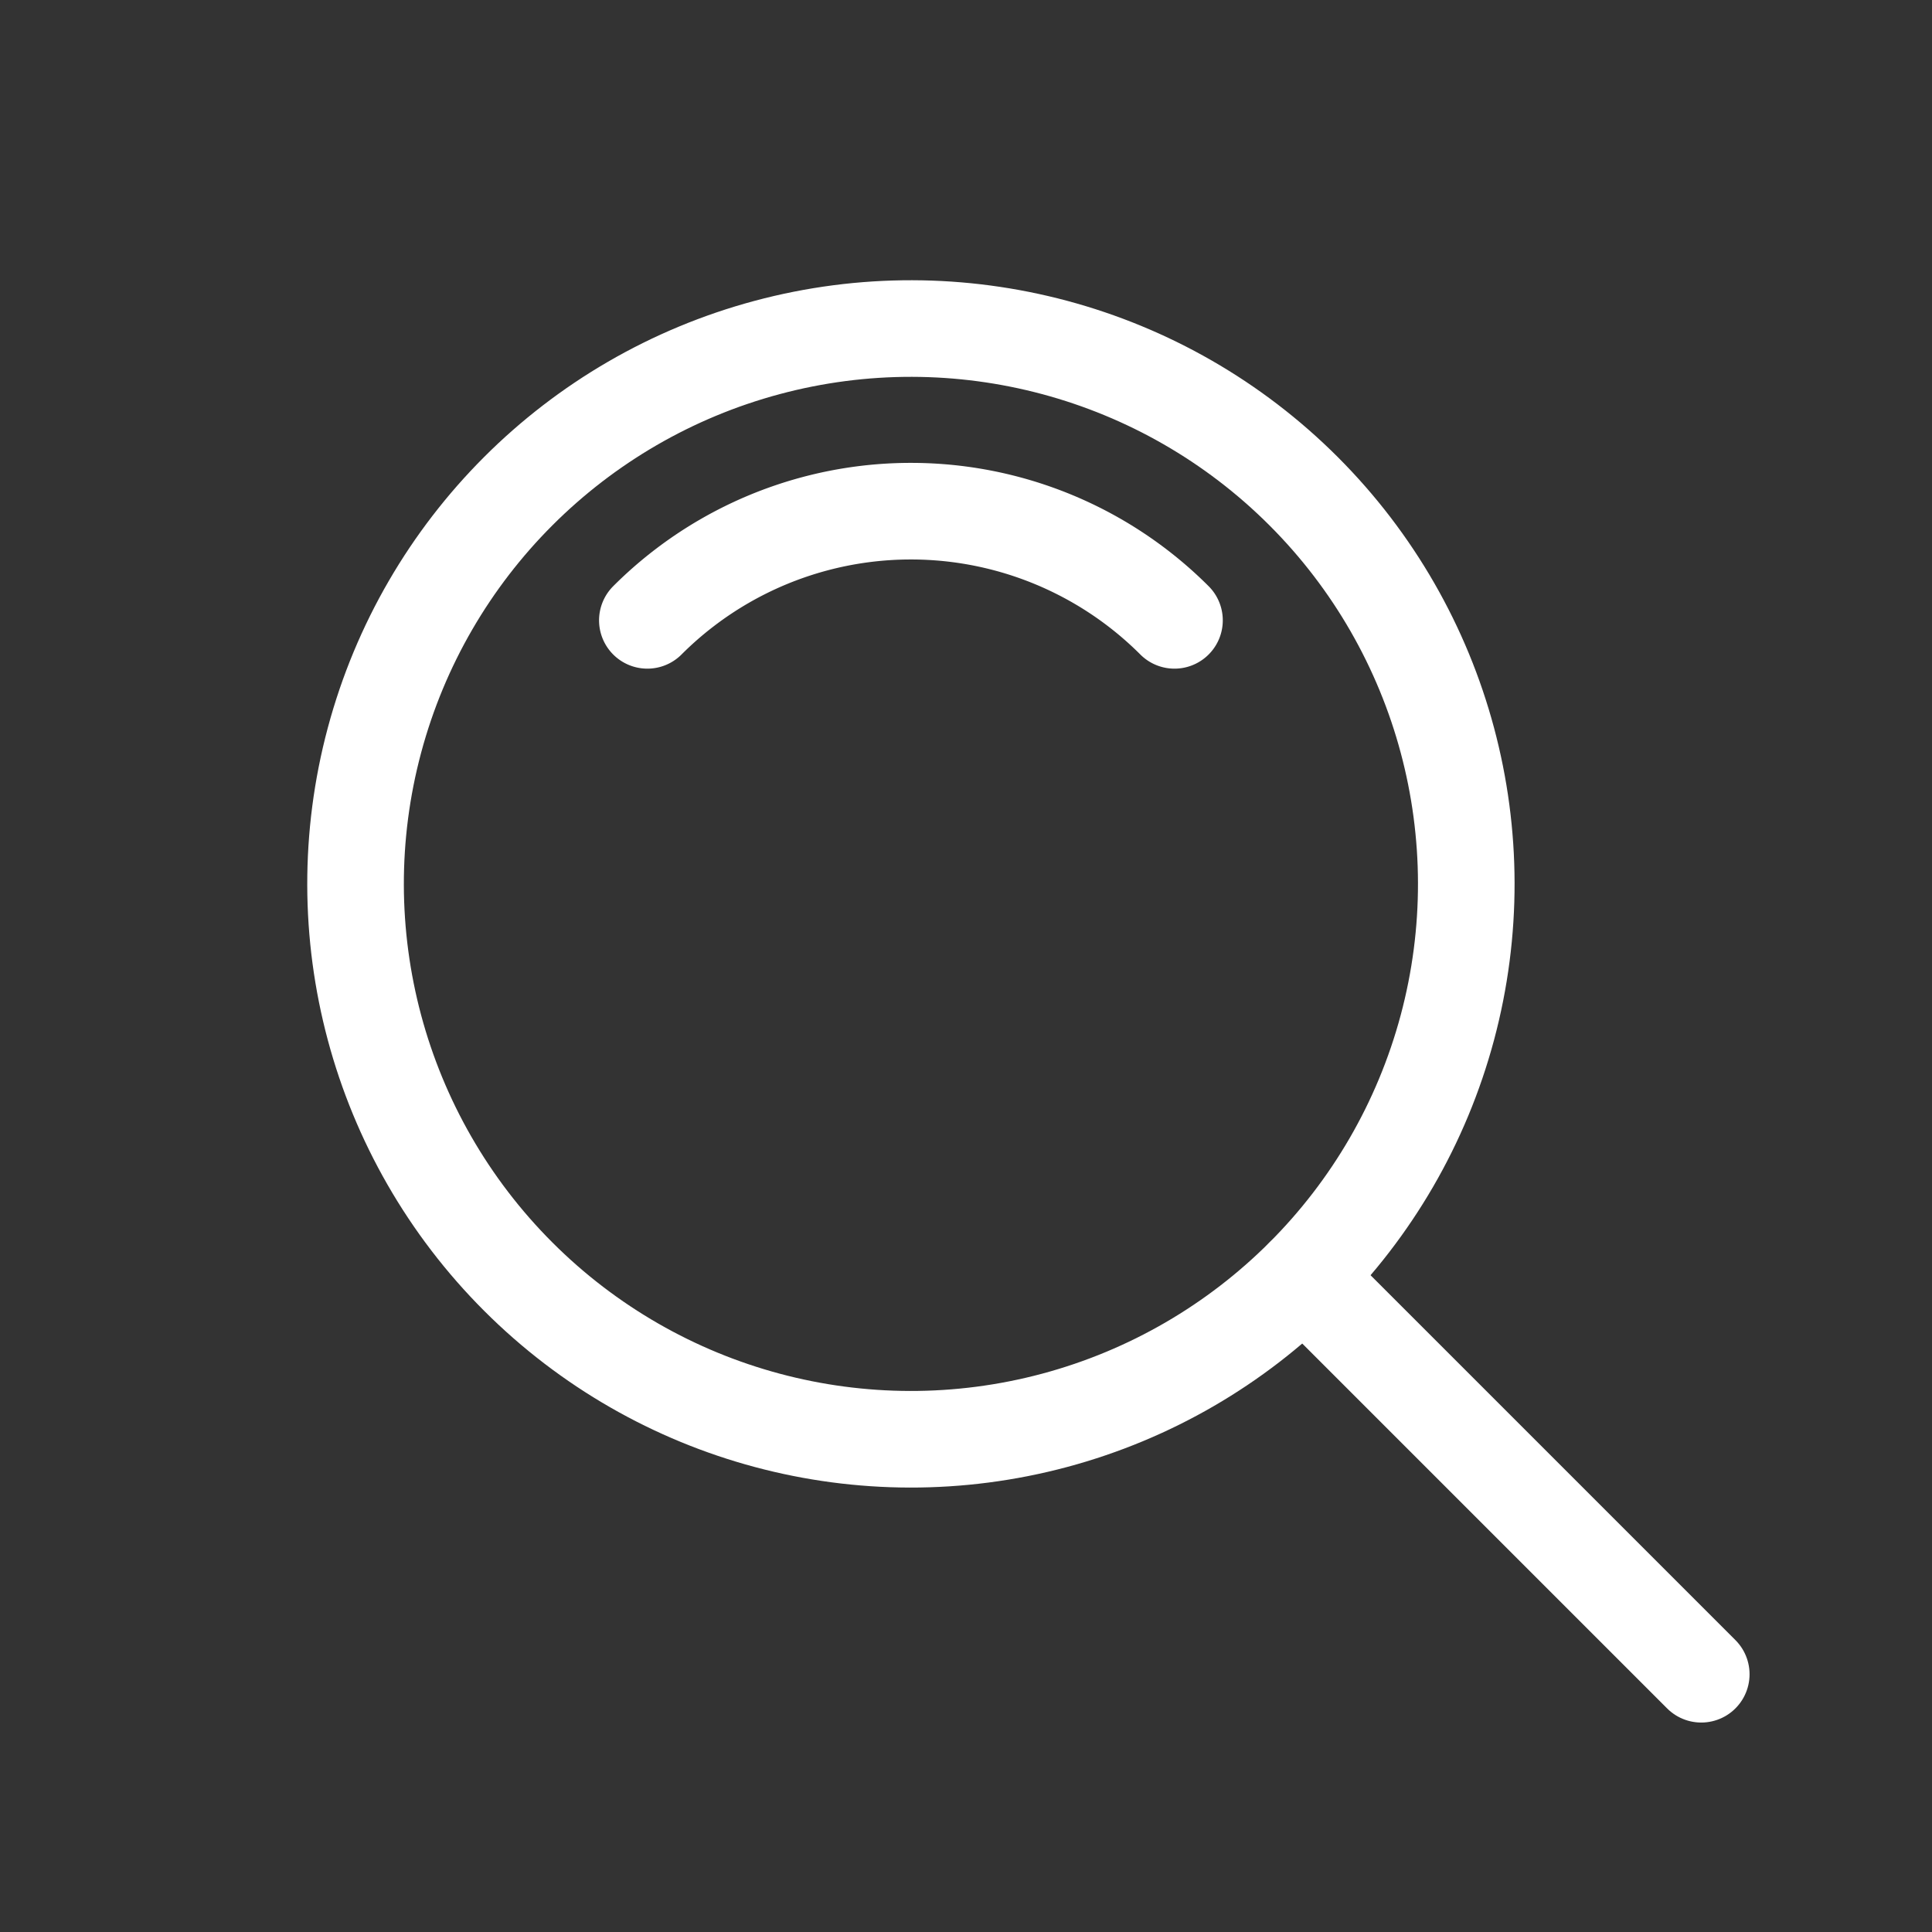<svg xmlns="http://www.w3.org/2000/svg" xmlns:xlink="http://www.w3.org/1999/xlink" width="40" height="40" viewBox="0 0 40 40">
  <rect x="0" y="0" width="40" height="40" fill="#333333" stroke="none"/>
  <defs>
    <clipPath id="clip-path">
      <rect id="Rectangle_1151" data-name="Rectangle 1151" width="40" height="40" transform="translate(1858 -2043)" fill="#fff" stroke="#707070" stroke-width="1"/>
    </clipPath>
  </defs>
  <g id="Mask_Group_72" data-name="Mask Group 72" transform="translate(-1858 2043)" clip-path="url(#clip-path)">
    <g id="Group_1938" data-name="Group 1938" transform="translate(529.824 -722.209) rotate(-45)">
      <circle id="Ellipse_4" data-name="Ellipse 4" cx="11.498" cy="11.498" r="11.498" transform="translate(1862 20)" fill="none" stroke="#fff" stroke-linecap="round" stroke-width="2"/>
      <line id="Line_46" data-name="Line 46" y2="11.642" transform="translate(1873.498 42.997)" fill="none" stroke="#fff" stroke-linecap="round" stroke-width="2"/>
      <g id="Group_1716" data-name="Group 1716" transform="translate(1873.498 23.781)">
        <g id="Group_1717" data-name="Group 1717" transform="translate(0 0)">
          <path id="Path_11038" data-name="Path 11038" d="M1,1A7.717,7.717,0,0,1,8.717,8.717" transform="translate(-1 -1)" fill="none" stroke="#fff" stroke-linecap="round" stroke-width="2"/>
        </g>
      </g>
    </g>
  </g>
</svg>
